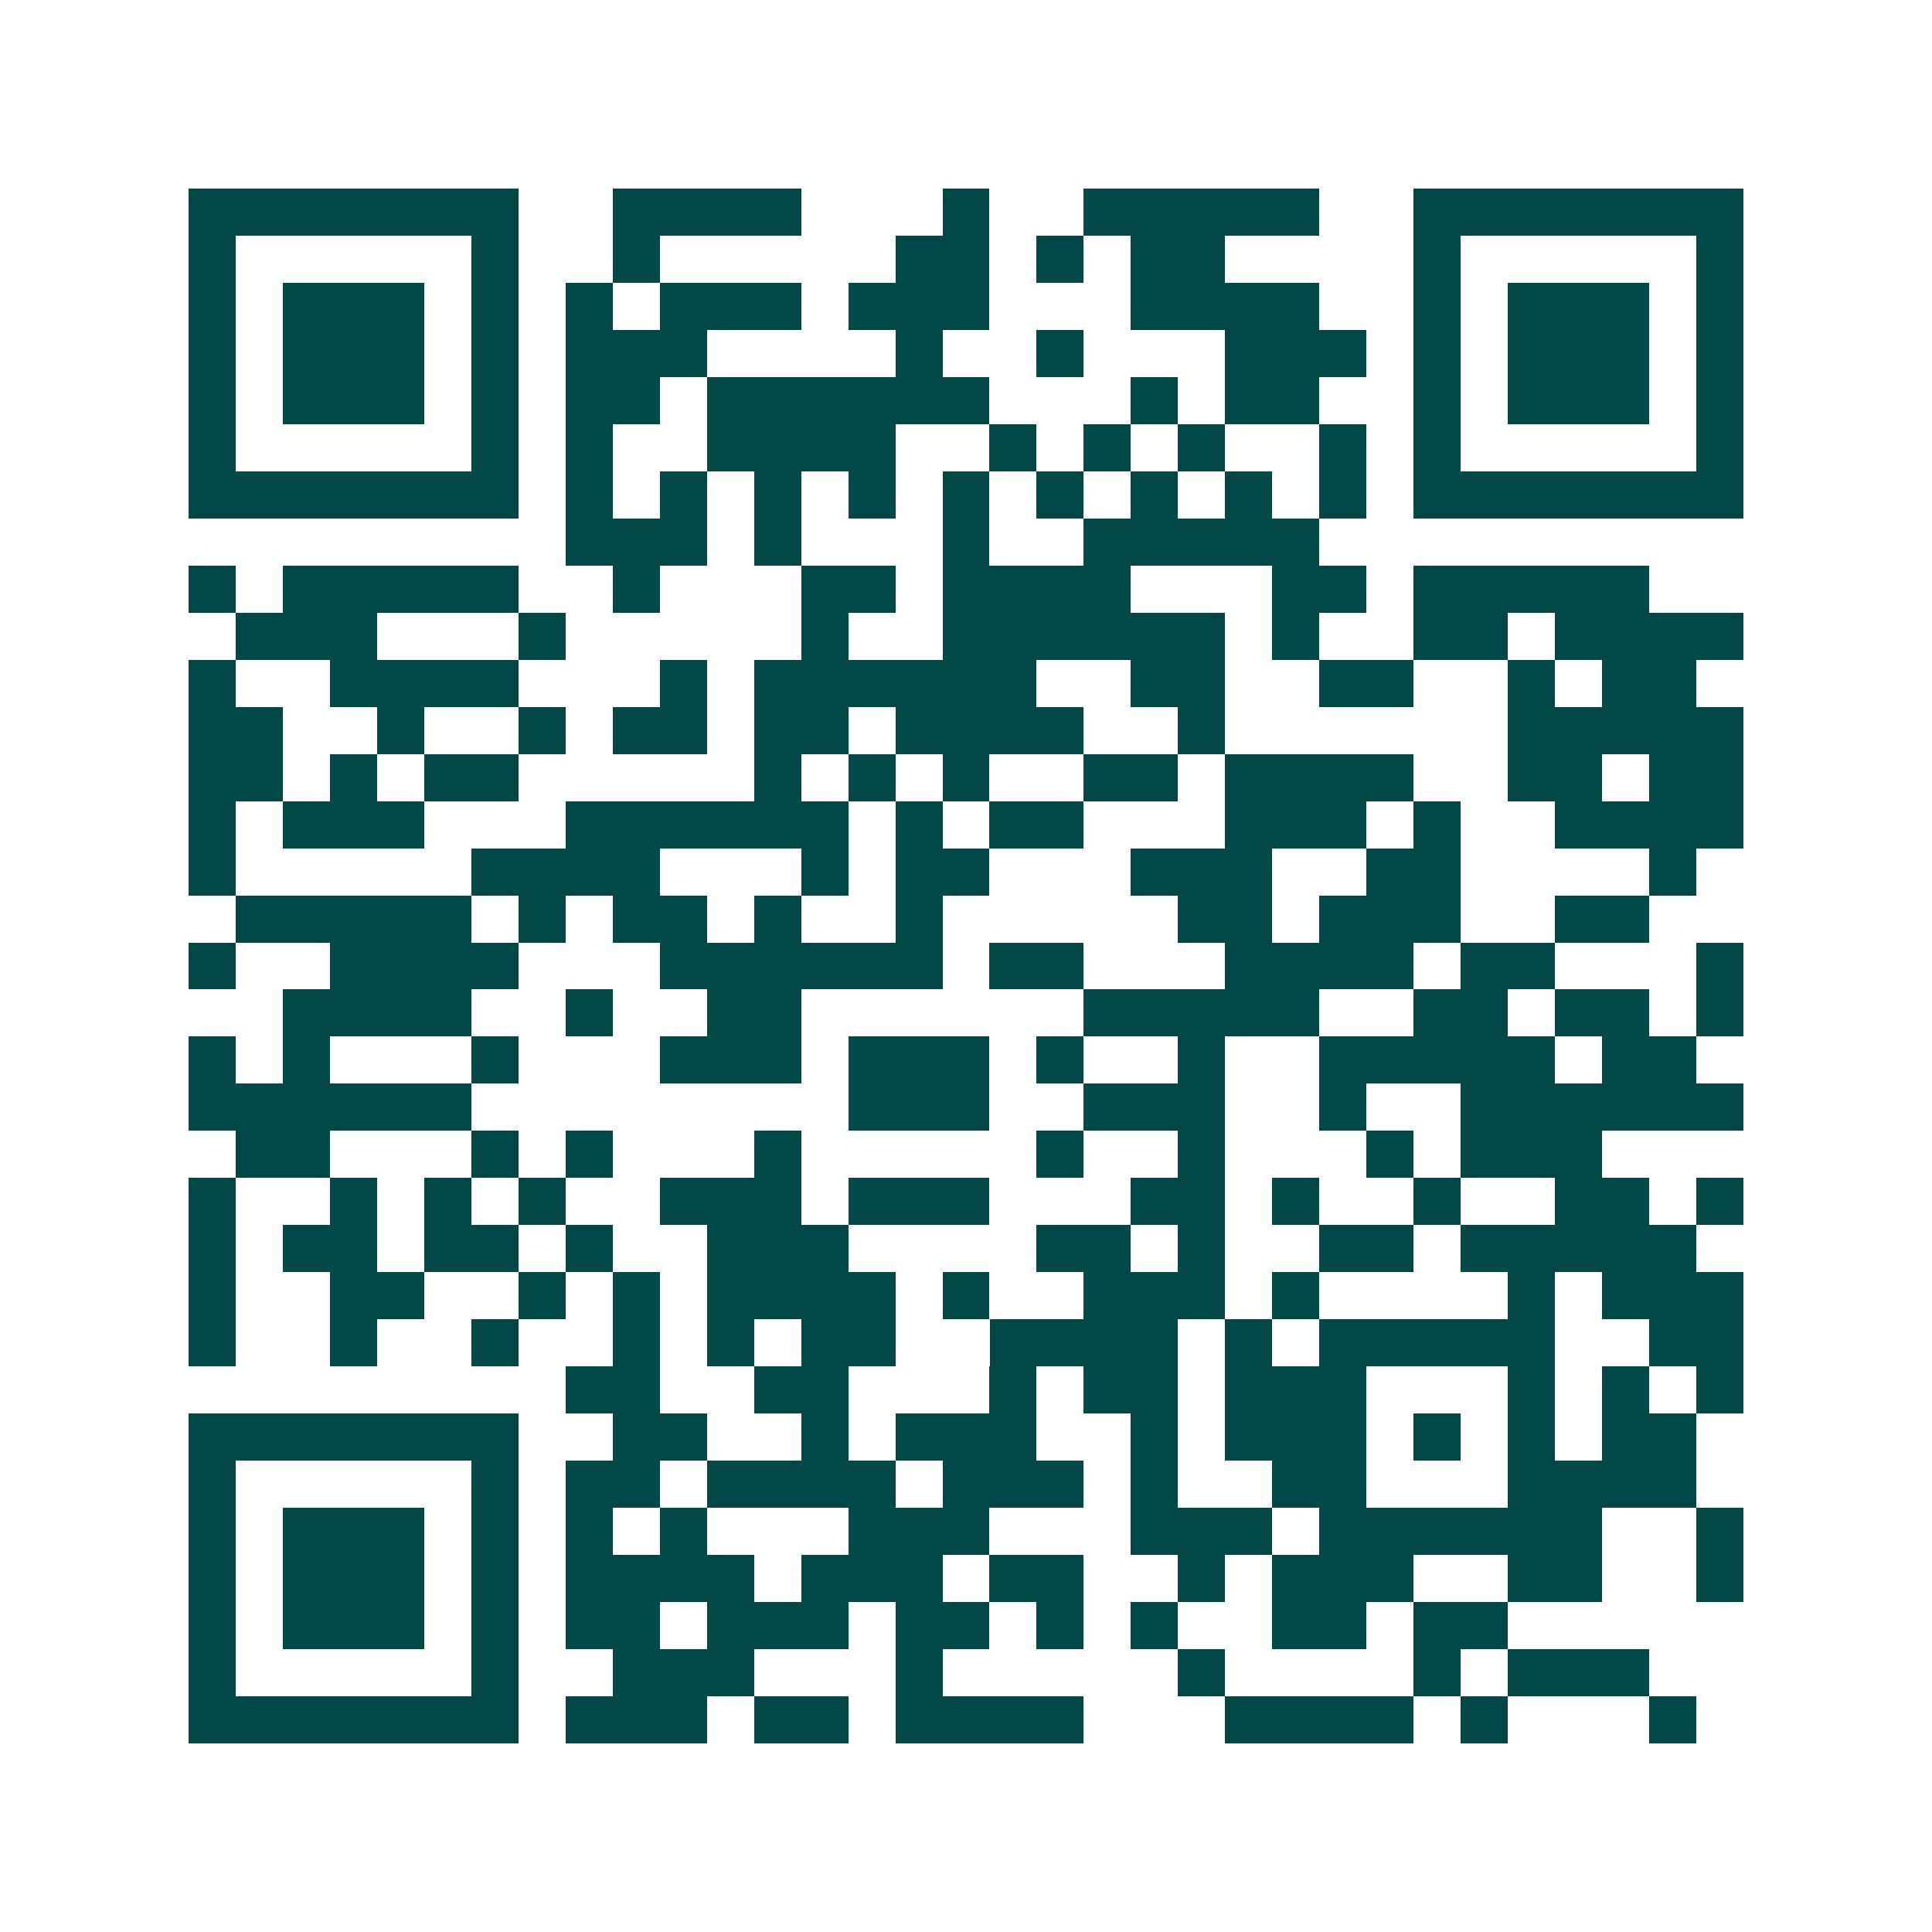 <svg xmlns="http://www.w3.org/2000/svg" width="200" height="200" viewBox="0 0 41 41" shape-rendering="crispEdges"><path fill="#ffffff" d="M0 0h41v41H0z"/><path stroke="#014847" d="M4 4.5h7m2 0h4m3 0h1m2 0h5m2 0h7M4 5.5h1m5 0h1m2 0h1m5 0h2m1 0h1m1 0h2m4 0h1m5 0h1M4 6.5h1m1 0h3m1 0h1m1 0h1m1 0h3m1 0h3m3 0h4m2 0h1m1 0h3m1 0h1M4 7.5h1m1 0h3m1 0h1m1 0h3m4 0h1m2 0h1m3 0h3m1 0h1m1 0h3m1 0h1M4 8.5h1m1 0h3m1 0h1m1 0h2m1 0h6m3 0h1m1 0h2m2 0h1m1 0h3m1 0h1M4 9.5h1m5 0h1m1 0h1m2 0h4m2 0h1m1 0h1m1 0h1m2 0h1m1 0h1m5 0h1M4 10.5h7m1 0h1m1 0h1m1 0h1m1 0h1m1 0h1m1 0h1m1 0h1m1 0h1m1 0h1m1 0h7M12 11.5h3m1 0h1m3 0h1m2 0h5M4 12.5h1m1 0h5m2 0h1m3 0h2m1 0h4m3 0h2m1 0h5M5 13.5h3m3 0h1m5 0h1m2 0h6m1 0h1m2 0h2m1 0h4M4 14.5h1m2 0h4m3 0h1m1 0h6m2 0h2m2 0h2m2 0h1m1 0h2M4 15.5h2m2 0h1m2 0h1m1 0h2m1 0h2m1 0h4m2 0h1m6 0h5M4 16.5h2m1 0h1m1 0h2m5 0h1m1 0h1m1 0h1m2 0h2m1 0h4m2 0h2m1 0h2M4 17.5h1m1 0h3m3 0h6m1 0h1m1 0h2m3 0h3m1 0h1m2 0h4M4 18.5h1m5 0h4m3 0h1m1 0h2m3 0h3m2 0h2m4 0h1M5 19.5h5m1 0h1m1 0h2m1 0h1m2 0h1m5 0h2m1 0h3m2 0h2M4 20.5h1m2 0h4m3 0h6m1 0h2m3 0h4m1 0h2m3 0h1M6 21.5h4m2 0h1m2 0h2m6 0h5m2 0h2m1 0h2m1 0h1M4 22.5h1m1 0h1m3 0h1m3 0h3m1 0h3m1 0h1m2 0h1m2 0h5m1 0h2M4 23.5h6m8 0h3m2 0h3m2 0h1m2 0h6M5 24.5h2m3 0h1m1 0h1m3 0h1m5 0h1m2 0h1m3 0h1m1 0h3M4 25.5h1m2 0h1m1 0h1m1 0h1m2 0h3m1 0h3m3 0h2m1 0h1m2 0h1m2 0h2m1 0h1M4 26.5h1m1 0h2m1 0h2m1 0h1m2 0h3m4 0h2m1 0h1m2 0h2m1 0h5M4 27.5h1m2 0h2m2 0h1m1 0h1m1 0h4m1 0h1m2 0h3m1 0h1m4 0h1m1 0h3M4 28.5h1m2 0h1m2 0h1m2 0h1m1 0h1m1 0h2m2 0h4m1 0h1m1 0h5m2 0h2M12 29.5h2m2 0h2m3 0h1m1 0h2m1 0h3m3 0h1m1 0h1m1 0h1M4 30.5h7m2 0h2m2 0h1m1 0h3m2 0h1m1 0h3m1 0h1m1 0h1m1 0h2M4 31.5h1m5 0h1m1 0h2m1 0h4m1 0h3m1 0h1m2 0h2m3 0h4M4 32.5h1m1 0h3m1 0h1m1 0h1m1 0h1m3 0h3m3 0h3m1 0h6m2 0h1M4 33.5h1m1 0h3m1 0h1m1 0h4m1 0h3m1 0h2m2 0h1m1 0h3m2 0h2m2 0h1M4 34.5h1m1 0h3m1 0h1m1 0h2m1 0h3m1 0h2m1 0h1m1 0h1m2 0h2m1 0h2M4 35.5h1m5 0h1m2 0h3m3 0h1m5 0h1m4 0h1m1 0h3M4 36.5h7m1 0h3m1 0h2m1 0h4m3 0h4m1 0h1m3 0h1"/></svg>
